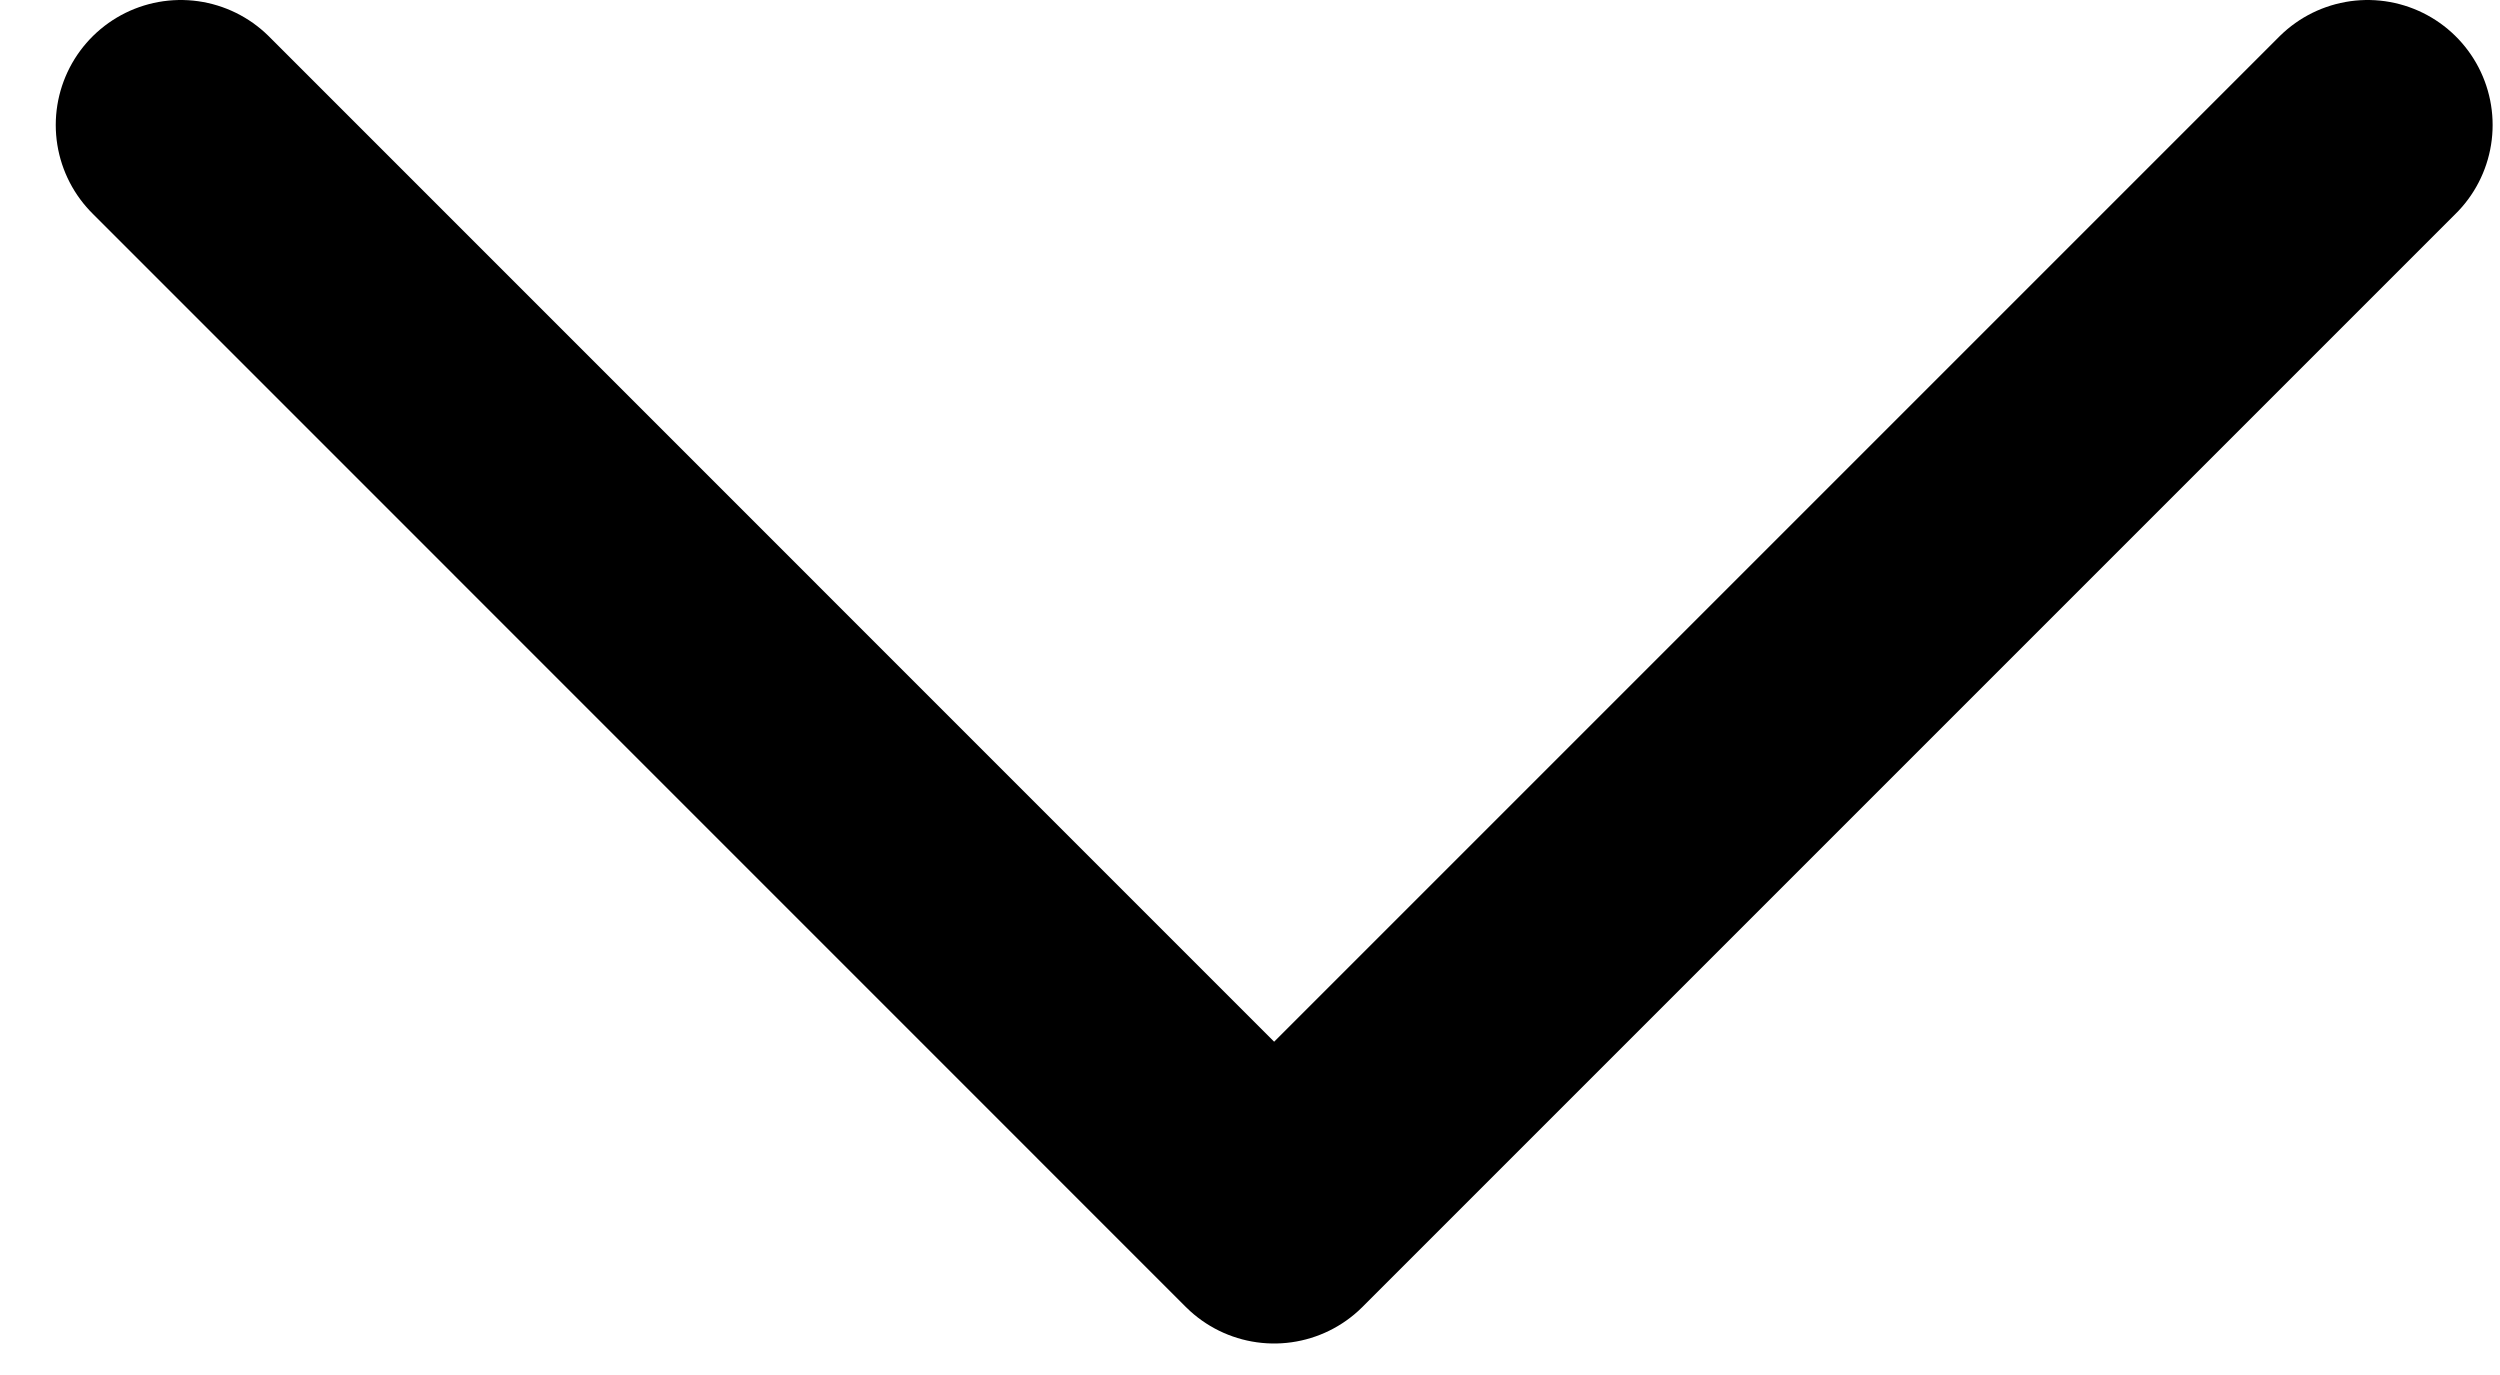 <svg width="20" height="11" viewBox="0 0 20 11" fill="none" xmlns="http://www.w3.org/2000/svg">
<path d="M18.941 1L10.193 9.748L1.446 1" stroke="black" stroke-width="2" stroke-linecap="round" stroke-linejoin="round"/>
</svg>
